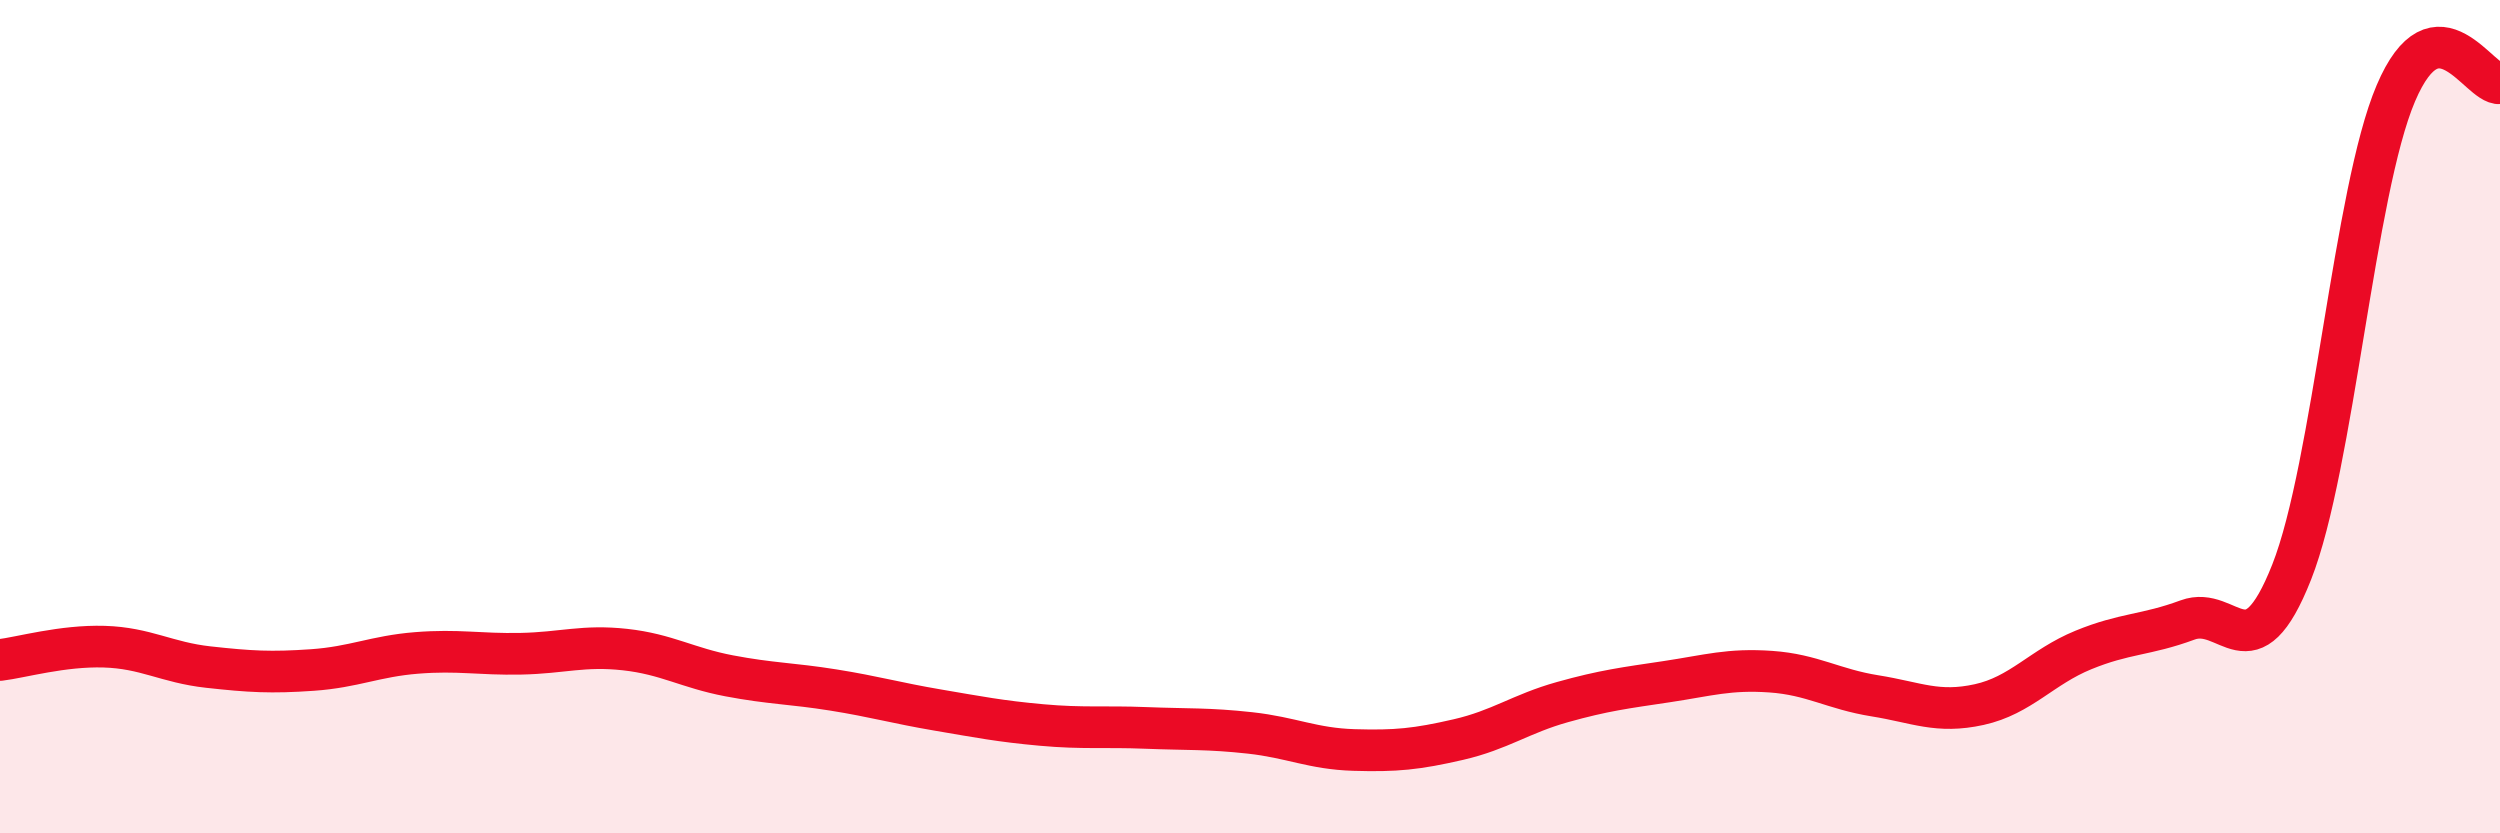 
    <svg width="60" height="20" viewBox="0 0 60 20" xmlns="http://www.w3.org/2000/svg">
      <path
        d="M 0,15.84 C 0.5,15.78 1.5,15.49 2.5,15.52 C 3.5,15.55 4,15.9 5,16.01 C 6,16.12 6.5,16.15 7.5,16.08 C 8.5,16.01 9,15.75 10,15.67 C 11,15.59 11.5,15.71 12.5,15.69 C 13.5,15.67 14,15.48 15,15.59 C 16,15.7 16.5,16.03 17.5,16.22 C 18.5,16.41 19,16.4 20,16.56 C 21,16.72 21.5,16.87 22.5,17.04 C 23.5,17.21 24,17.31 25,17.4 C 26,17.49 26.5,17.43 27.5,17.47 C 28.5,17.51 29,17.48 30,17.59 C 31,17.7 31.5,17.97 32.5,18 C 33.5,18.03 34,17.98 35,17.75 C 36,17.52 36.5,17.13 37.5,16.85 C 38.5,16.57 39,16.51 40,16.36 C 41,16.21 41.5,16.05 42.5,16.12 C 43.5,16.19 44,16.54 45,16.7 C 46,16.86 46.5,17.13 47.5,16.91 C 48.5,16.69 49,16.01 50,15.6 C 51,15.19 51.5,15.25 52.5,14.88 C 53.5,14.51 54,16.26 55,13.73 C 56,11.2 56.5,4.59 57.5,2.24 C 58.5,-0.11 59.5,2.05 60,2L60 20L0 20Z"
        fill="#EB0A25"
        opacity="0.1"
        stroke-linecap="round"
        stroke-linejoin="round"
      />
      <path
        d="M 0,15.84 C 0.5,15.78 1.5,15.49 2.5,15.52 C 3.5,15.55 4,15.9 5,16.01 C 6,16.12 6.5,16.15 7.5,16.08 C 8.5,16.01 9,15.75 10,15.67 C 11,15.59 11.5,15.71 12.5,15.69 C 13.5,15.67 14,15.48 15,15.59 C 16,15.7 16.5,16.03 17.5,16.22 C 18.5,16.41 19,16.4 20,16.56 C 21,16.72 21.5,16.87 22.5,17.04 C 23.5,17.21 24,17.31 25,17.4 C 26,17.49 26.5,17.43 27.5,17.47 C 28.5,17.51 29,17.48 30,17.59 C 31,17.7 31.5,17.97 32.5,18 C 33.5,18.03 34,17.98 35,17.75 C 36,17.52 36.5,17.13 37.5,16.85 C 38.5,16.57 39,16.51 40,16.36 C 41,16.21 41.5,16.05 42.5,16.12 C 43.5,16.19 44,16.54 45,16.7 C 46,16.86 46.5,17.13 47.5,16.91 C 48.5,16.69 49,16.01 50,15.6 C 51,15.19 51.5,15.25 52.5,14.88 C 53.5,14.51 54,16.26 55,13.73 C 56,11.2 56.5,4.59 57.5,2.24 C 58.5,-0.11 59.5,2.05 60,2"
        stroke="#EB0A25"
        stroke-width="1"
        fill="none"
        stroke-linecap="round"
        stroke-linejoin="round"
      />
    </svg>
  